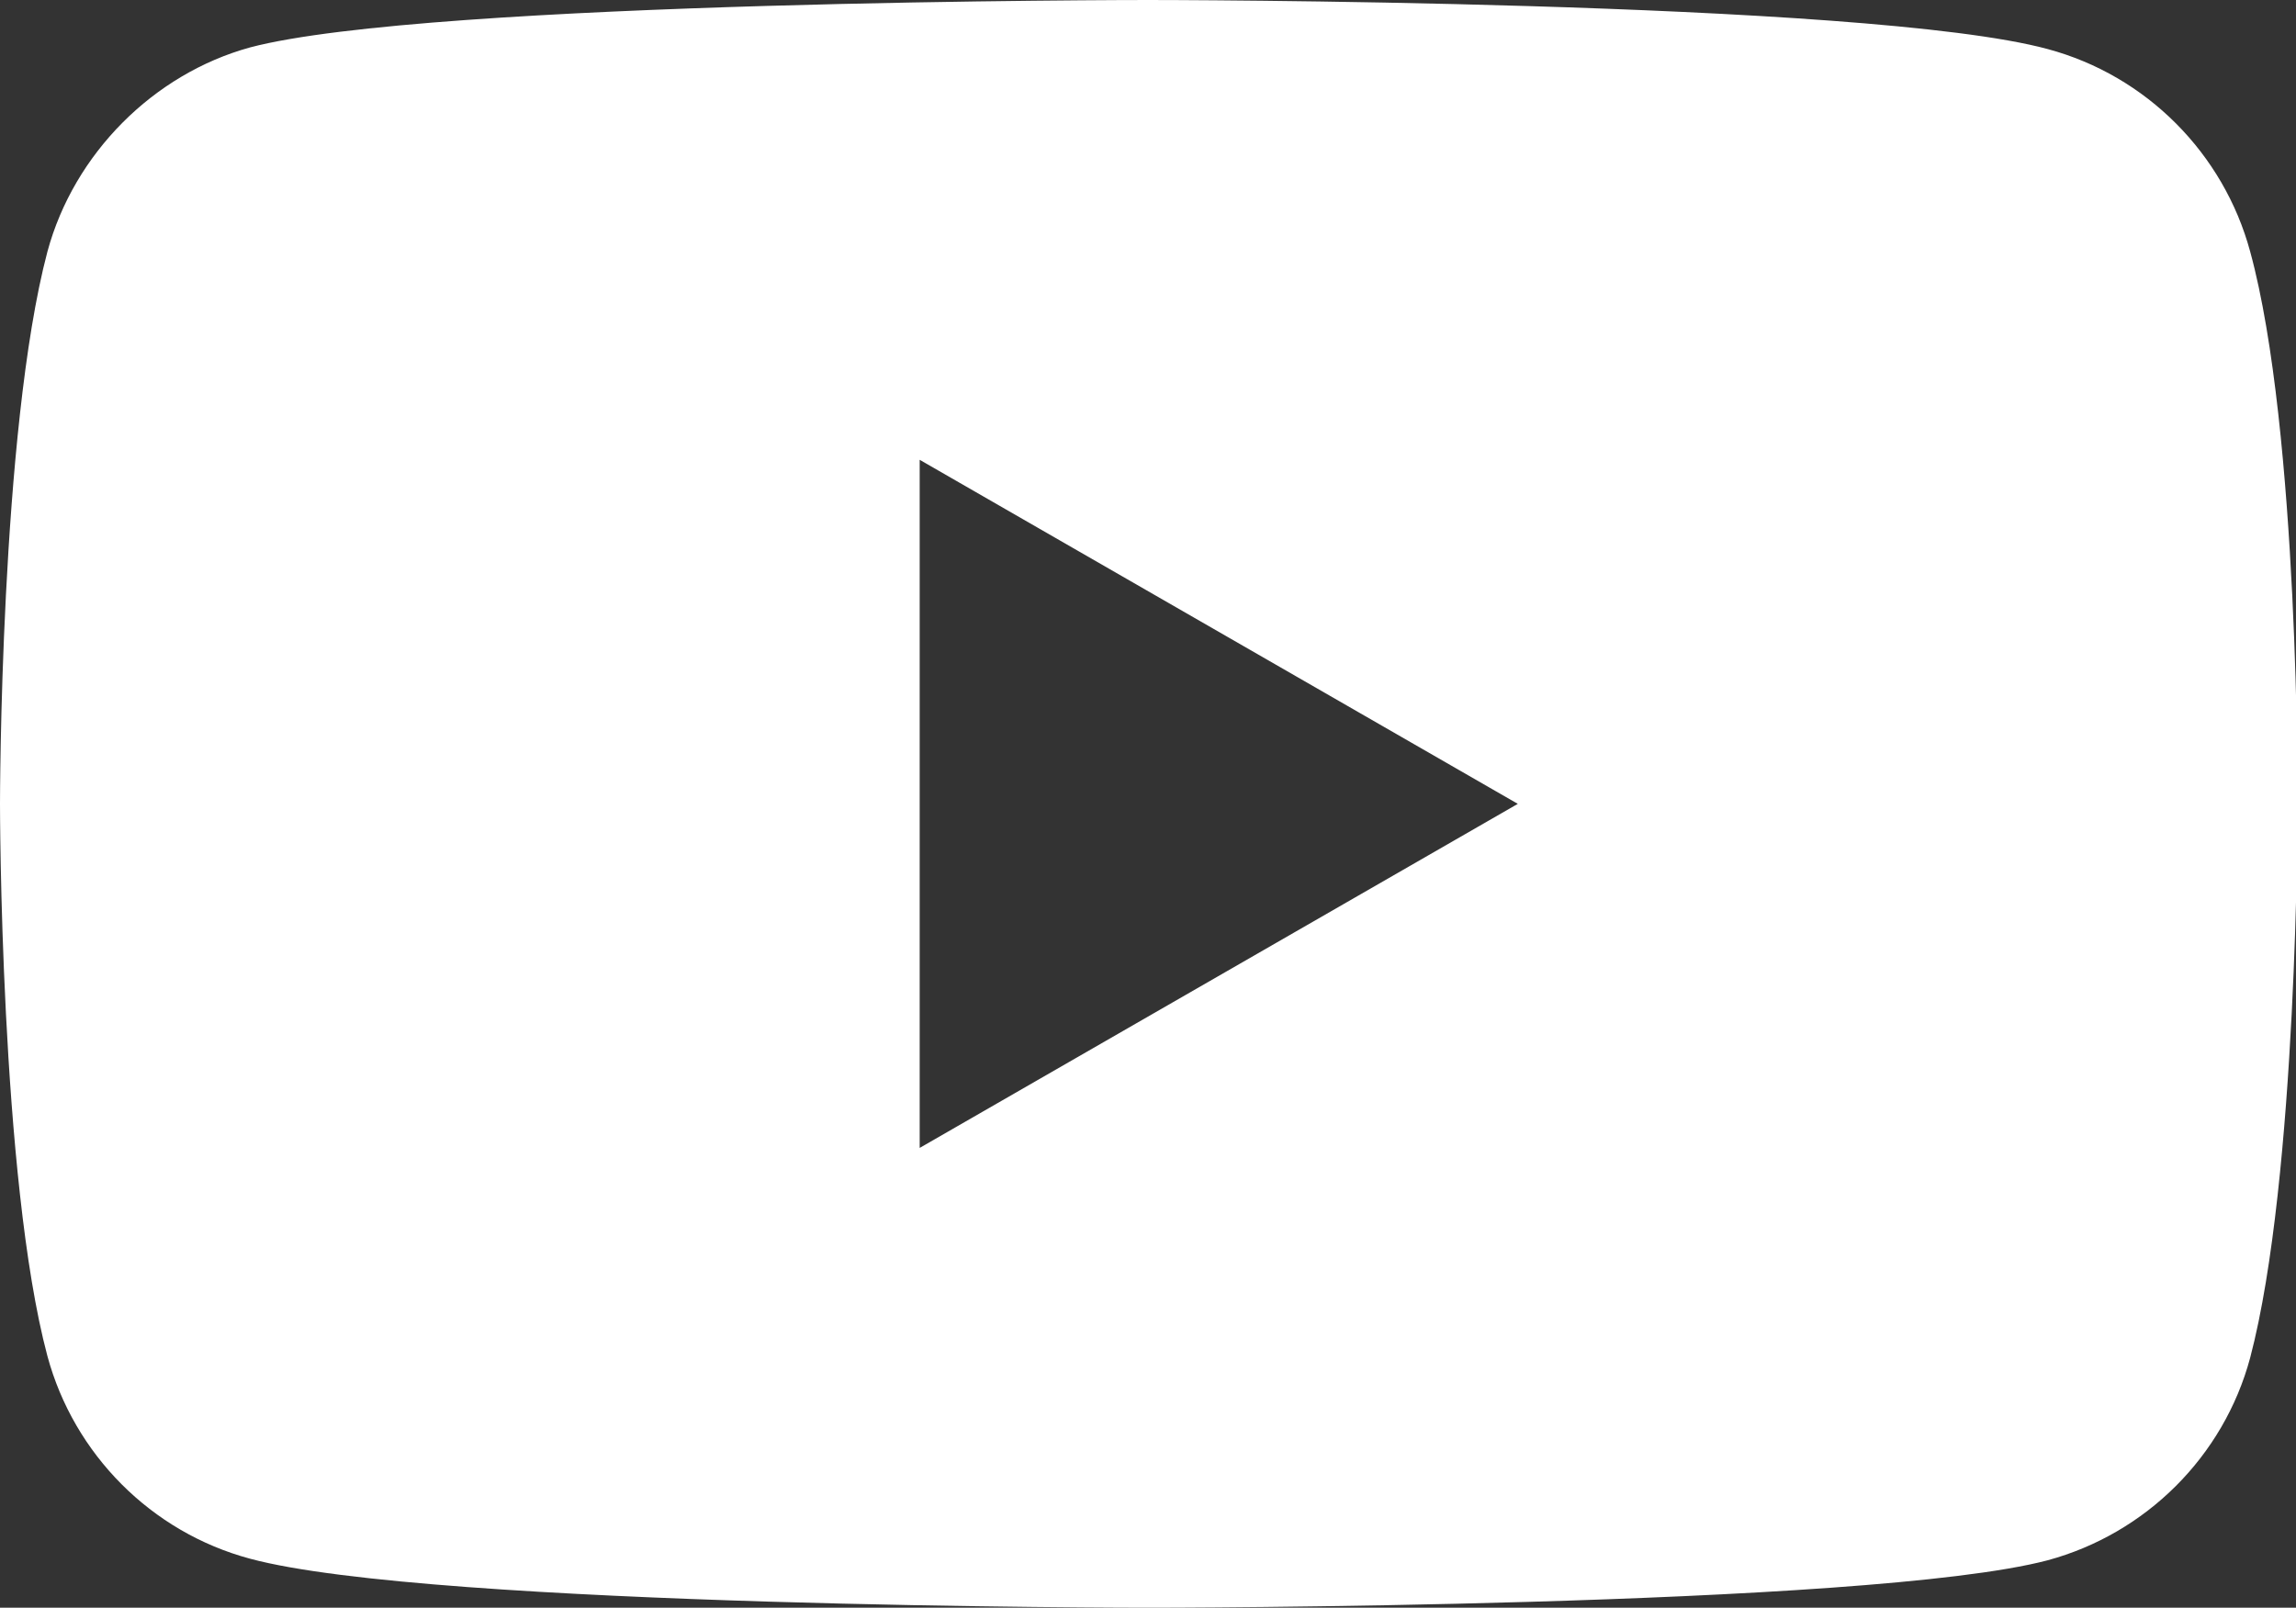 <?xml version="1.0" encoding="UTF-8"?>
<svg id="Ebene_2" data-name="Ebene 2" xmlns="http://www.w3.org/2000/svg" viewBox="0 0 28.56 20">
  <rect x="0" y="0" width="28.56" height="20" fill="#333333" stroke="none"/>
  <defs>
    <style>
      .cls-1 {
        fill: #fff;
      }
    </style>
  </defs>
  <g id="svg745">
    <path class="cls-1" d="M14.28,0S5.34,0,3.11.59C1.91.92.92,1.91.59,3.13,0,5.36,0,10,0,10c0,0,0,4.66.59,6.87.33,1.22,1.29,2.19,2.52,2.52,2.26.61,11.18.61,11.18.61,0,0,8.94,0,11.18-.59,1.22-.33,2.19-1.29,2.52-2.52.59-2.24.59-6.87.59-6.87,0,0,.02-4.66-.59-6.89-.33-1.22-1.29-2.19-2.52-2.52C23.22,0,14.28,0,14.28,0ZM11.44,5.72l7.44,4.28-7.44,4.28V5.72Z"/>
  </g>
</svg>